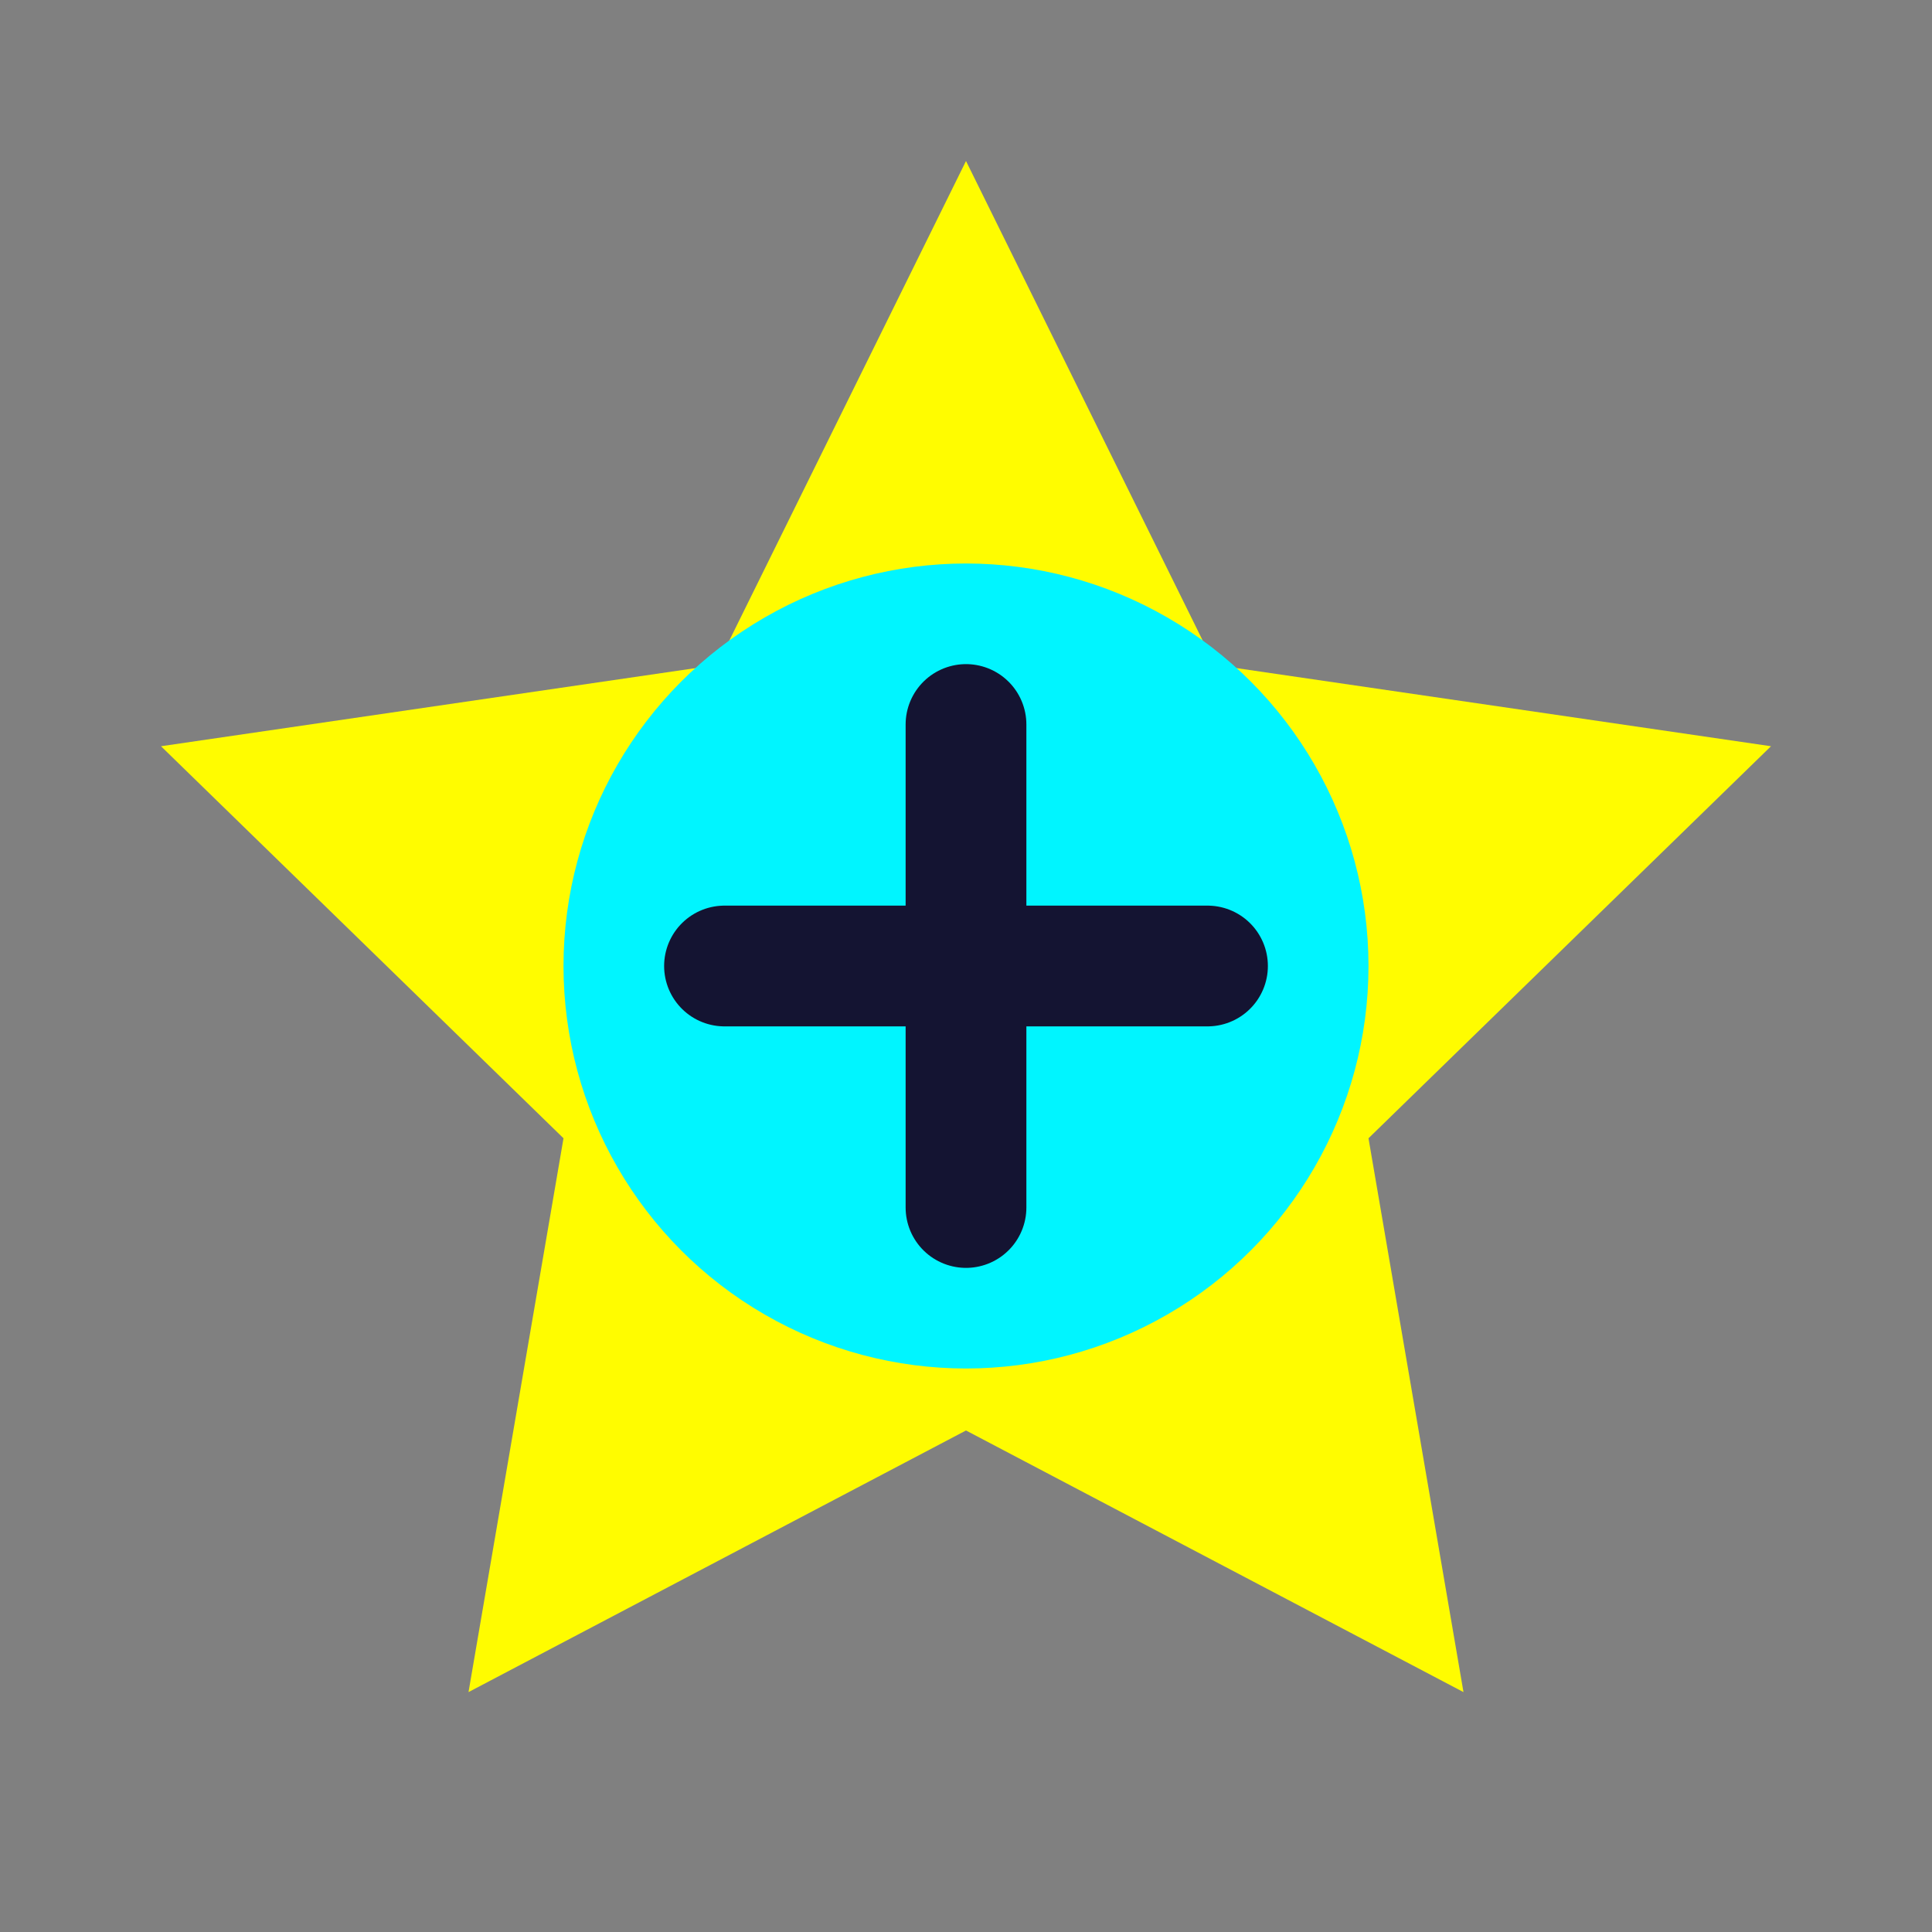<?xml version="1.0" encoding="UTF-8"?>
<svg width="24" height="24" viewBox="0 0 24 24" fill="none" xmlns="http://www.w3.org/2000/svg">
    <rect x="0" y="0" width="24" height="24" fill="#808080" stroke="none"/>
    <path d="M12 2L15.09 8.26L22 9.27L17 14.14L18.18 21.02L12 17.77L5.82 21.02L7 14.14L2 9.27L8.91 8.26L12 2Z" fill="#fffc00"/>
    <circle cx="12" cy="12" r="5" fill="#00f5ff"/>
    <path d="M12 9V15M9 12H15" stroke="#141432" stroke-width="1.5" stroke-linecap="round" stroke-linejoin="round"/>
</svg> 